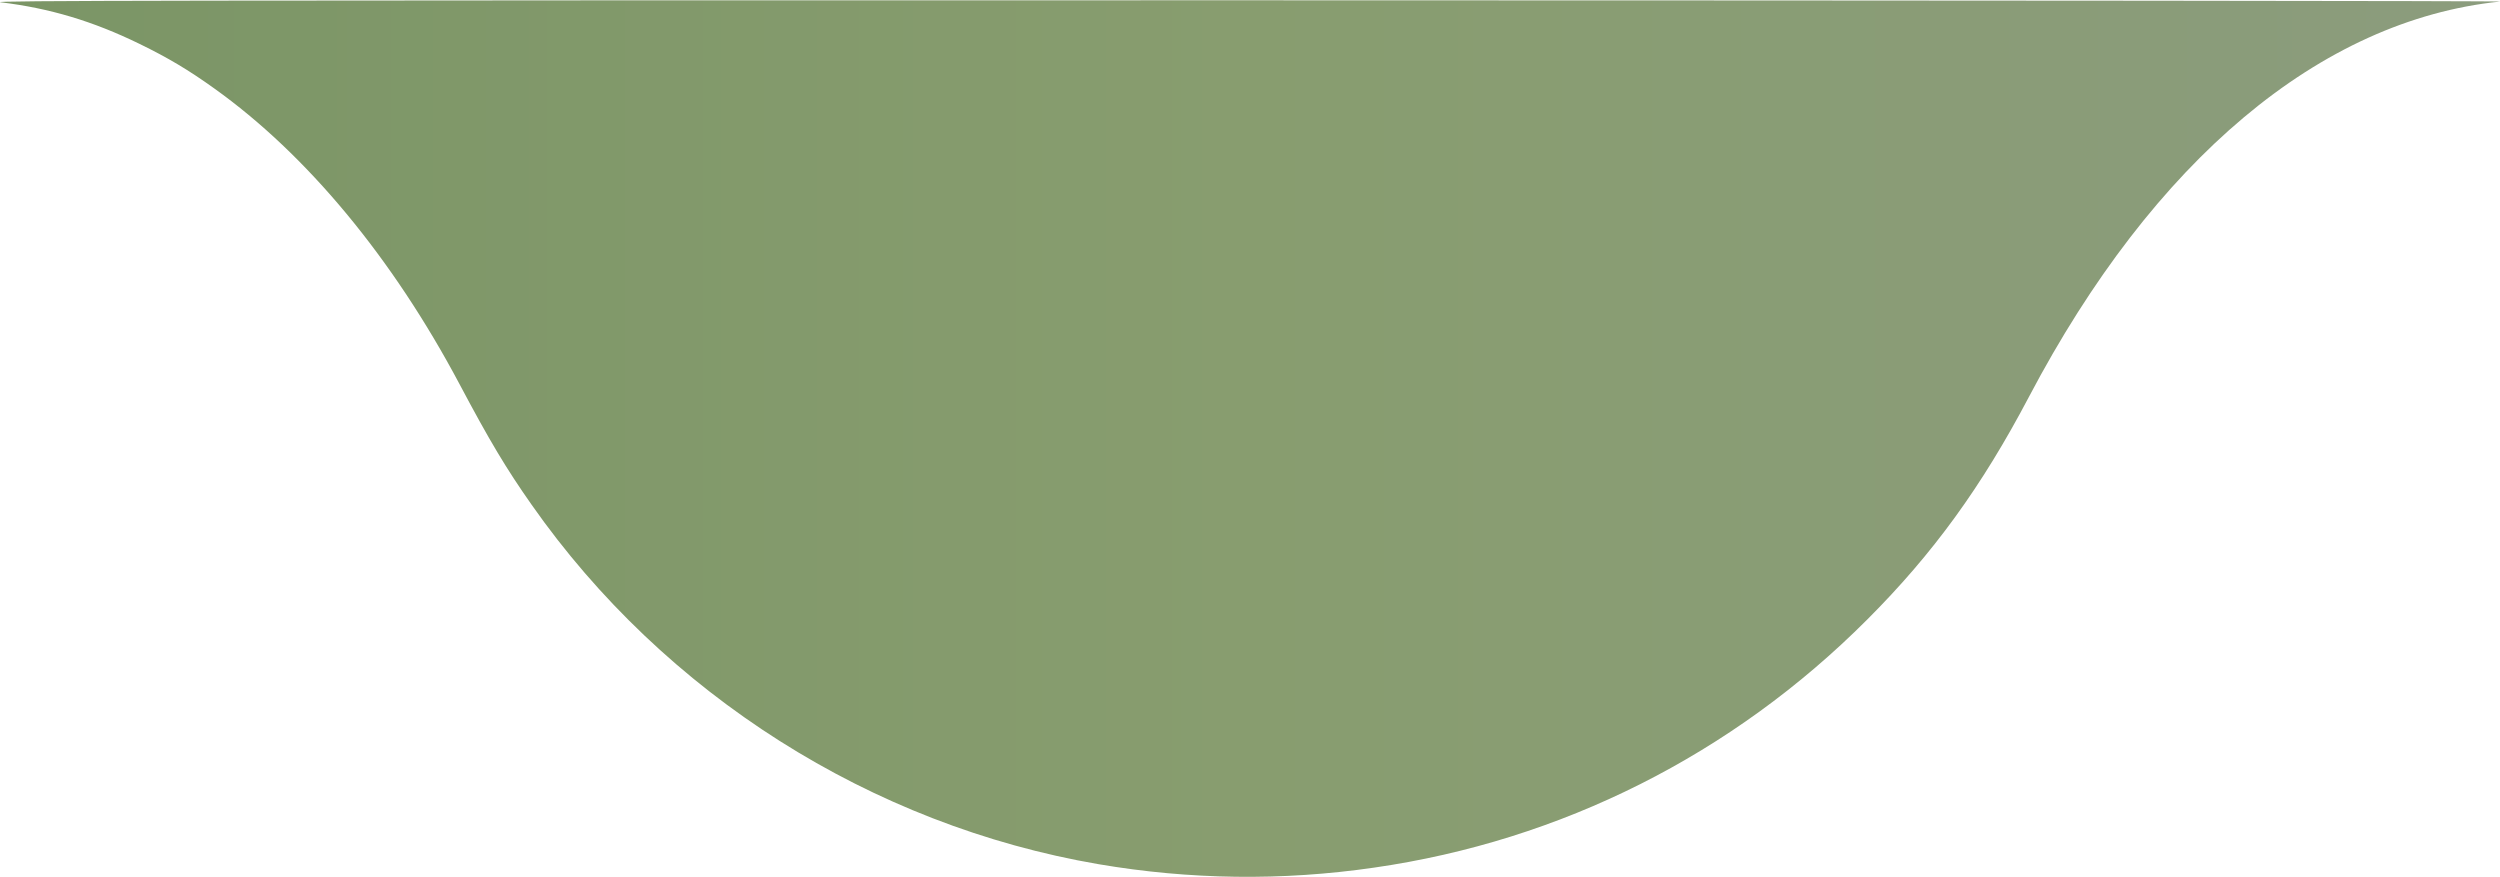 <?xml version="1.0" encoding="UTF-8"?> <svg xmlns="http://www.w3.org/2000/svg" xmlns:xlink="http://www.w3.org/1999/xlink" id="_Слой_1" data-name=" Слой 1" version="1.1" viewBox="0 0 1738.6 609.8"><defs><style> .cls-1 { fill: url(#_Безымянный_градиент_9); stroke-width: 0px; } </style><linearGradient id="_Безымянный_градиент_9" data-name="Безымянный градиент 9" x1="0" y1="773" x2="1738.5" y2="773" gradientTransform="translate(0 -468)" gradientUnits="userSpaceOnUse"><stop offset="0" stop-color="#7b9566"></stop><stop offset=".5" stop-color="#889d6f"></stop><stop offset="1" stop-color="#8b9c7d"></stop></linearGradient></defs><path class="cls-1" d="M.5,1.6c34,4.1,64.1,13.1,96.5,28.9,19.9,9.7,34,18.1,52,31,64.4,46,123.9,117.8,170.5,205.5,21,39.6,32.5,58.8,50.2,84,92.4,131.8,236.1,222.9,394.3,250,63.3,10.8,127.5,11.7,191.5,2.4,130.1-18.7,249.3-78.6,343-172.5,45.8-45.8,79.6-92.4,112.5-154.9C1497.8,111.2,1613.7,14,1738.5,1.1c4.9-.5-362.8-.8-870.5-.9C116.3.2-9.3.4.5,1.6Z"></path></svg> 